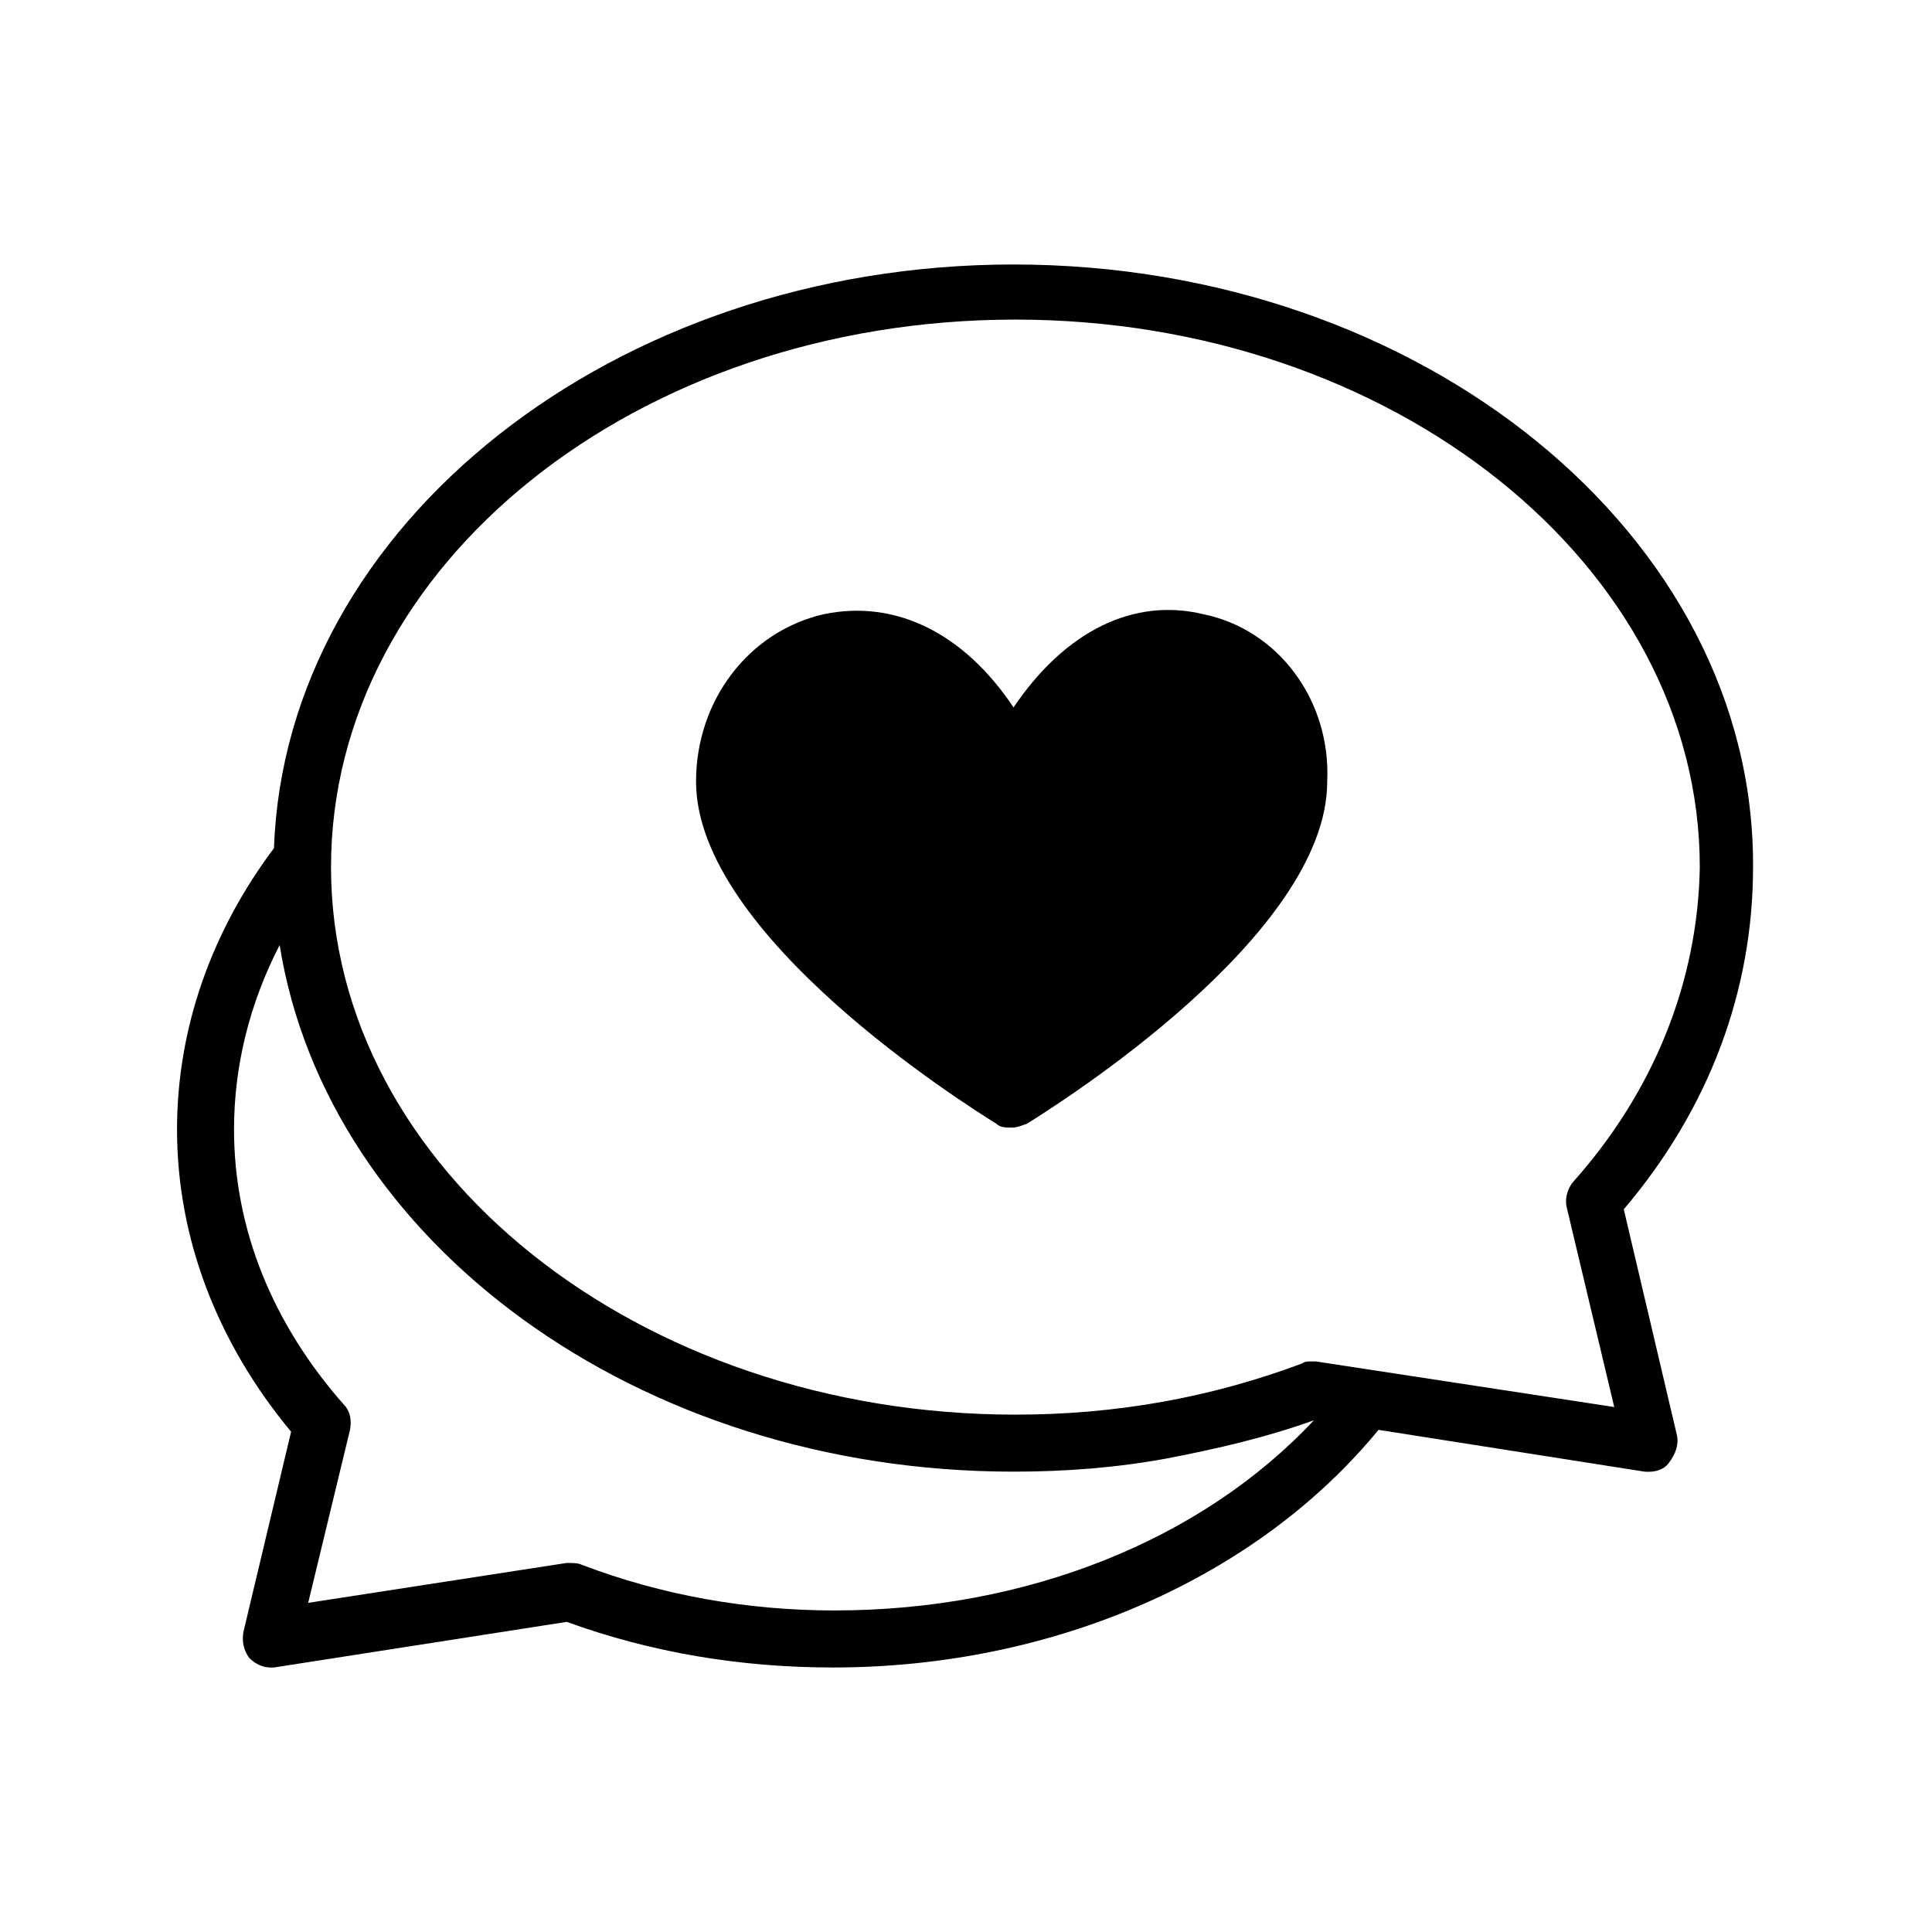<?xml version="1.0" encoding="UTF-8"?>
<!-- The Best Svg Icon site in the world: iconSvg.co, Visit us! https://iconsvg.co -->
<svg fill="#000000" width="800px" height="800px" version="1.1" viewBox="144 144 512 512" xmlns="http://www.w3.org/2000/svg">
 <g>
  <path d="m412.59 214.09c-105.8 0-192.96 69.023-195.98 154.67-16.625 22.168-25.695 47.863-25.695 74.562 0 28.719 10.578 56.426 30.23 80.105l-12.598 52.902c-0.504 2.519 0 5.039 1.512 7.055 1.512 1.512 3.527 2.519 5.543 2.519h1.008l77.586-12.09c22.168 8.062 45.848 12.09 70.535 12.09 58.441 0 112.35-23.68 144.59-62.977l70.535 11.082c0.504 0 4.535 0.504 6.551-2.519 1.512-2.016 2.519-4.535 2.016-7.055l-14.105-59.953c22.672-26.703 34.258-57.938 34.258-90.688 0.496-87.66-87.668-159.7-195.99-159.7zm-47.359 356.7c-23.176 0-45.848-4.031-67.008-12.09-1.008-0.504-2.519-0.504-4.031-0.504l-68.52 10.578 11.082-45.848c0.504-2.519 0-5.039-1.512-6.551-19.145-21.664-29.223-46.855-29.223-73.051 0-16.625 4.031-33.25 12.09-48.871 12.594 78.594 94.715 139.55 194.47 139.55 13.602 0 27.207-1.008 40.809-3.527 13.098-2.519 26.199-5.543 38.793-10.078-29.711 31.746-76.062 50.387-126.95 50.387zm195.48-113.36c-1.512 2.016-2.016 4.535-1.512 6.551l12.594 52.898-79.098-12.09h-1.008c-1.008 0-2.016 0-2.519 0.504-24.184 9.07-49.375 13.602-76.074 13.602-99.754 0-181.37-64.992-181.37-145.1s81.113-145.1 181.37-145.1c99.754 0 181.37 64.992 181.37 145.1-0.504 30.227-12.09 59.449-33.754 83.633z"/>
  <path d="m462.98 306.79c-18.641-4.535-36.777 4.535-50.383 24.688-13.098-19.648-31.234-28.719-50.383-24.688-19.648 4.535-33.754 22.672-33.754 44.336 0 40.809 71.539 85.648 79.602 90.688 1.008 1.008 2.519 1.008 4.031 1.008 1.512 0 2.519-0.504 4.031-1.008 8.062-5.039 79.602-49.879 79.602-90.688 1.008-21.664-13.098-40.305-32.746-44.336z"/>
 </g>
</svg>
